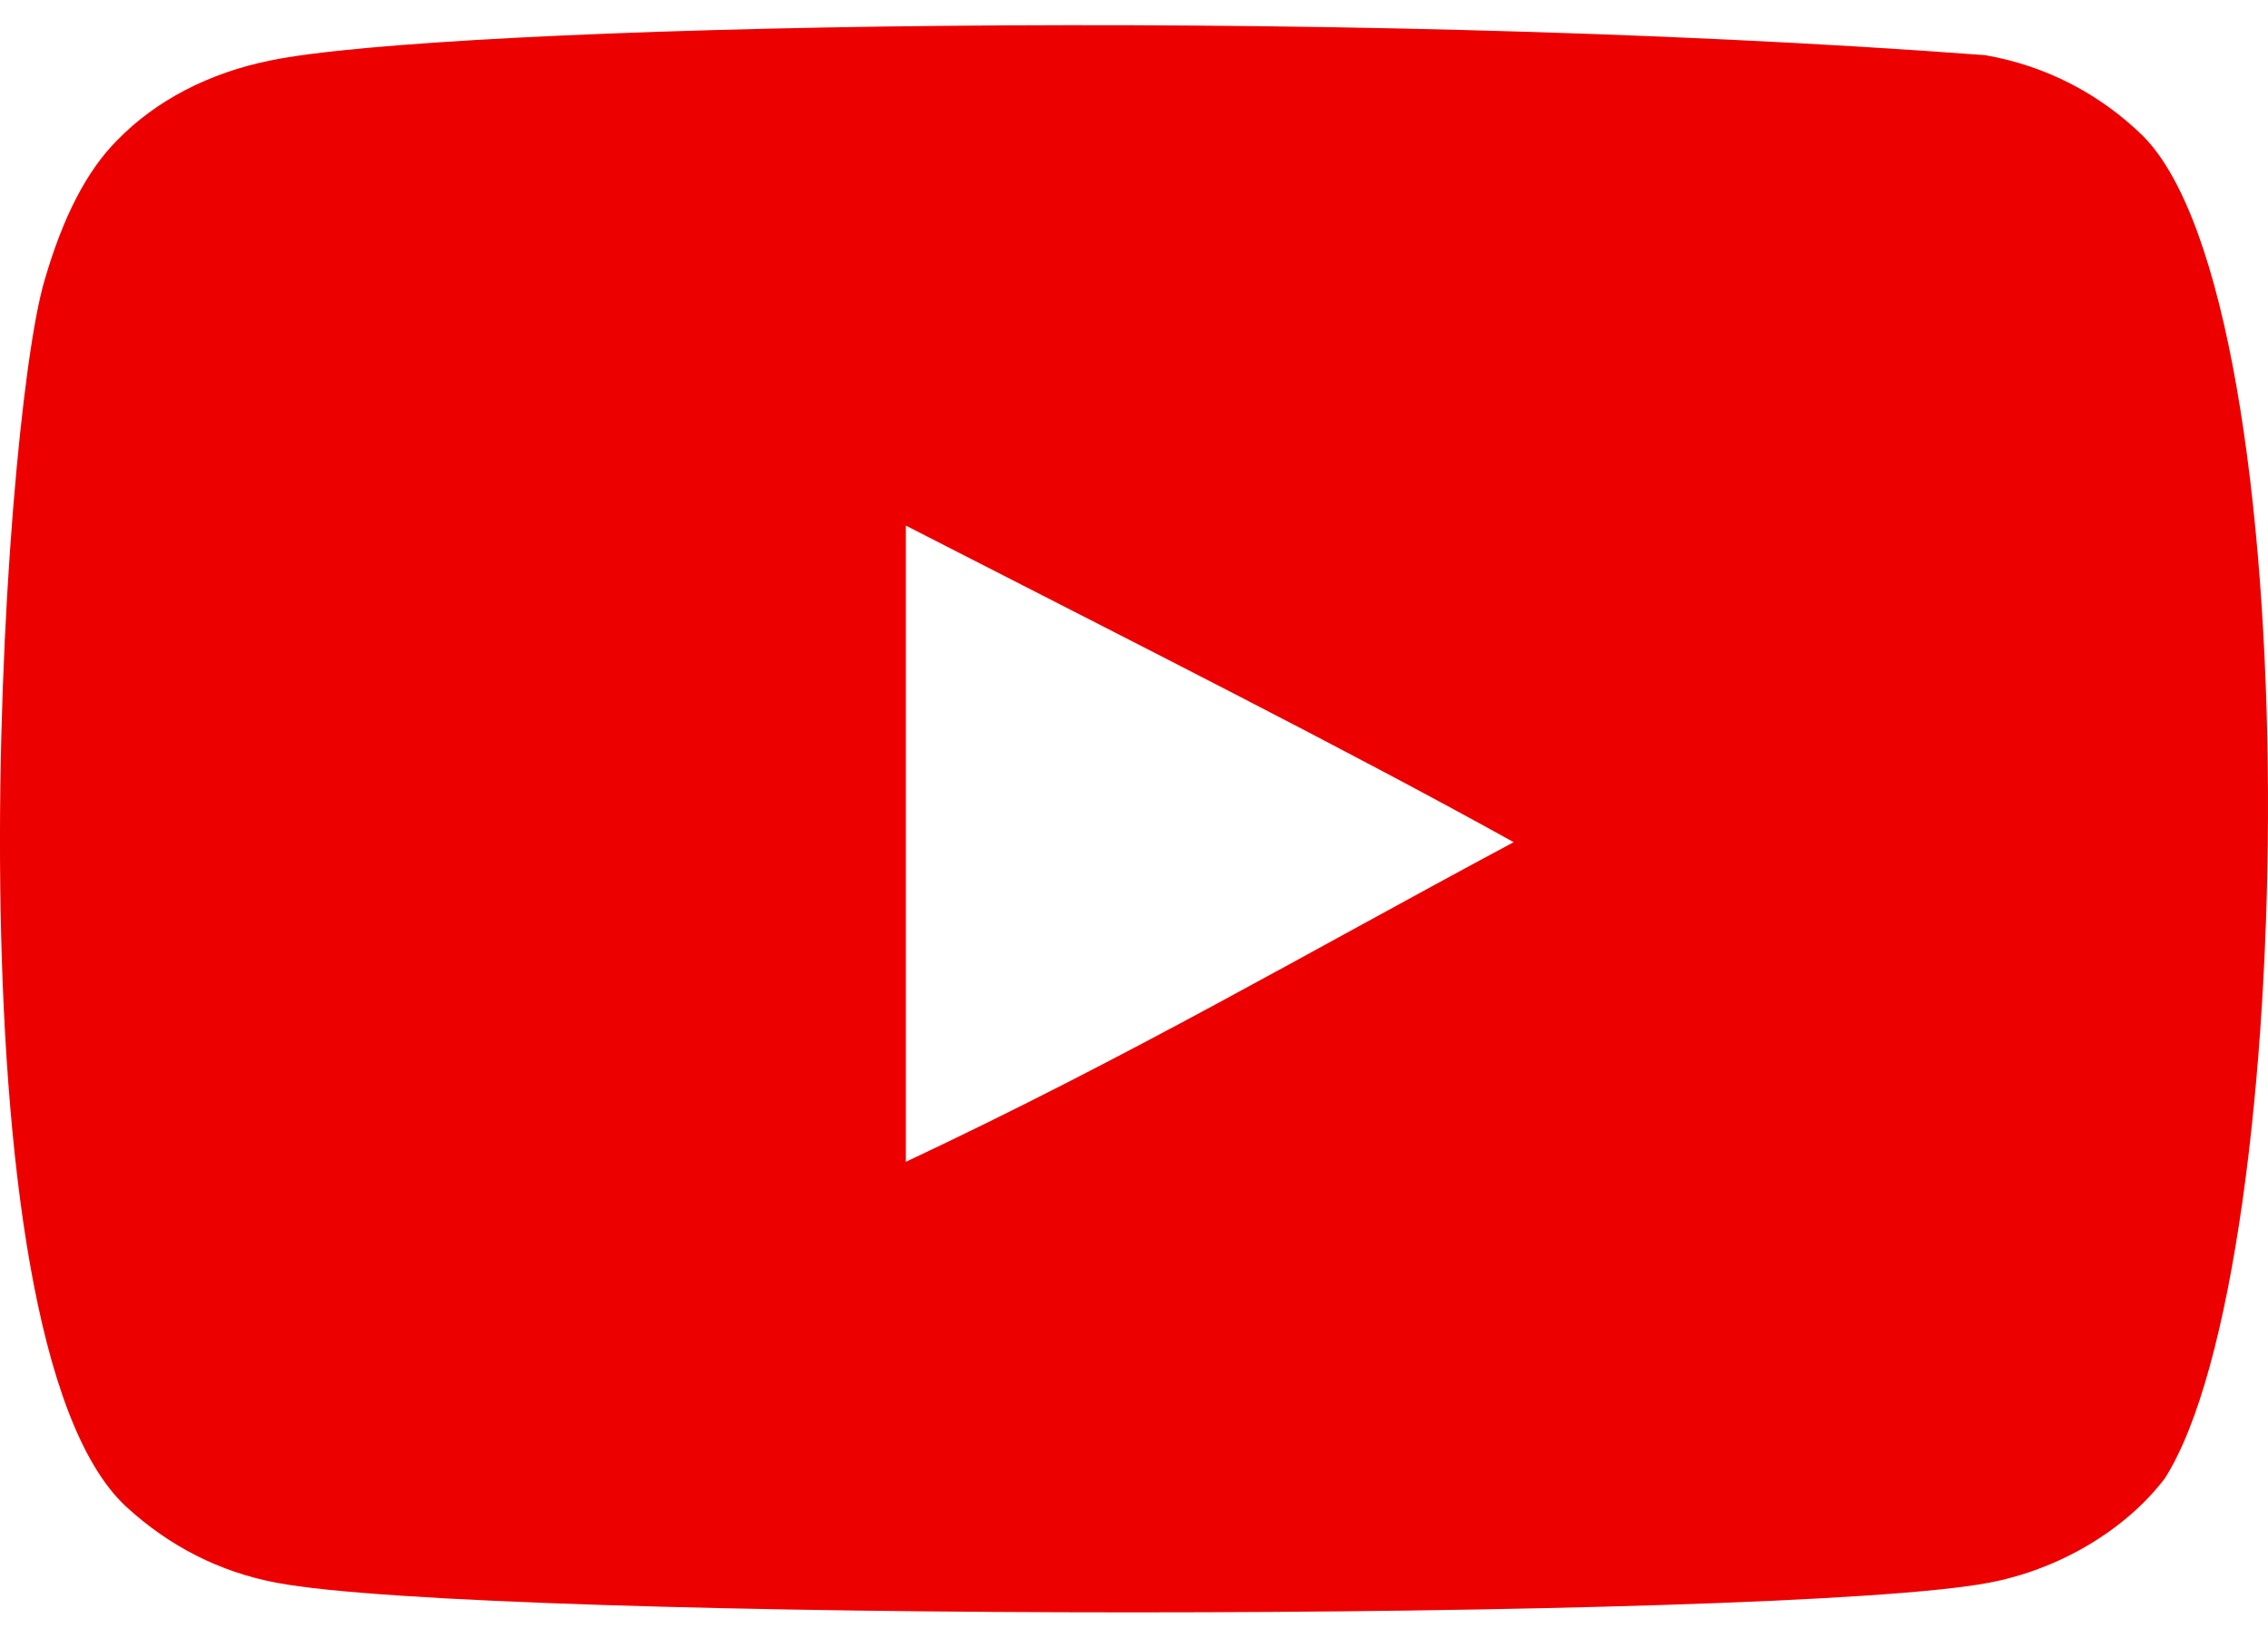 <?xml version="1.0" encoding="UTF-8"?> <svg xmlns="http://www.w3.org/2000/svg" width="36" height="26" viewBox="0 0 36 26" fill="none"><path fill-rule="evenodd" clip-rule="evenodd" d="M14.379 8.345V18.446C17.965 16.759 20.742 15.129 24.027 13.371C21.318 11.869 17.965 10.183 14.379 8.345ZM34.364 23.47C33.745 24.285 32.691 24.919 31.569 25.129C28.27 25.756 7.688 25.757 4.39 25.129C3.49 24.96 2.689 24.552 2 23.919C-0.901 21.226 0.008 6.787 0.708 4.448C1.002 3.435 1.382 2.705 1.861 2.226C2.477 1.592 3.322 1.156 4.292 0.96C7.008 0.398 21.003 0.084 31.511 0.876C32.479 1.044 33.336 1.495 34.012 2.155C36.695 4.837 36.512 20.088 34.364 23.47Z" fill="#ED0000"></path></svg> 